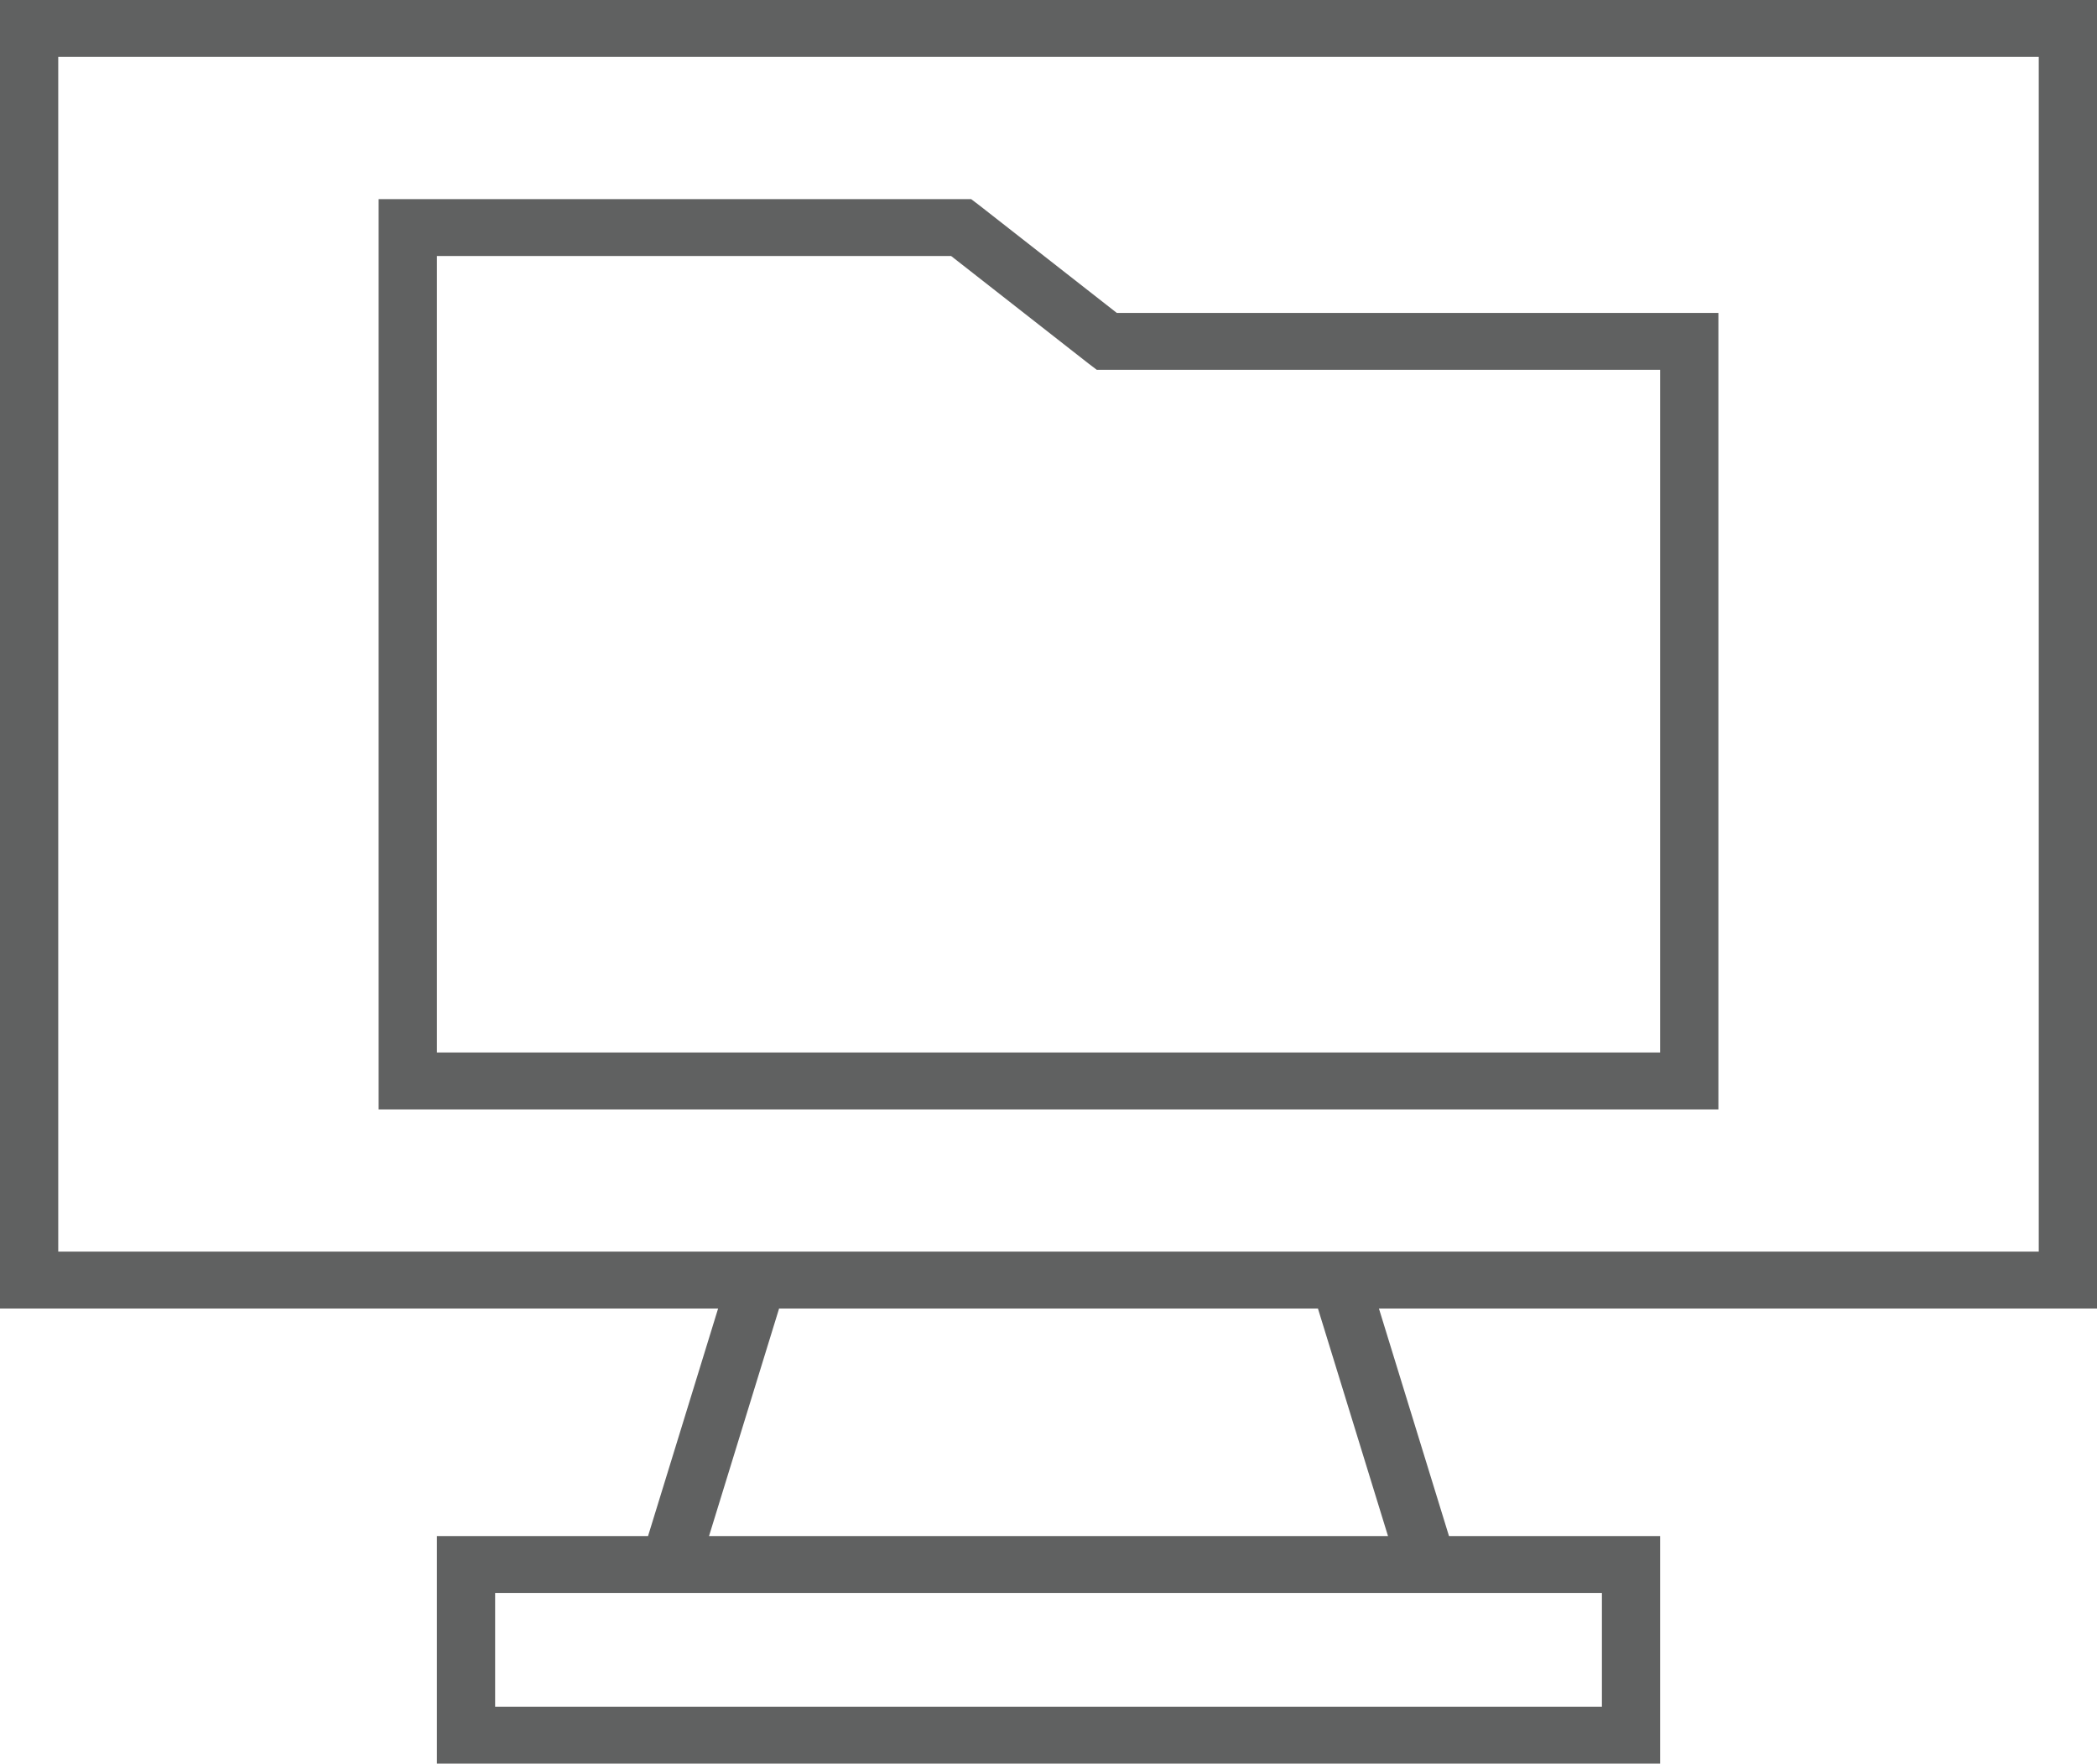 <?xml version="1.0" encoding="UTF-8"?> <svg xmlns="http://www.w3.org/2000/svg" viewBox="0 0 60.45 50.84"><title>Asset 6</title><path d="M0,0V37.72H20.701l-2.02,6.56h-6.087v6.56H47.857V44.28H41.77l-2.02-6.56H60.45V0H0ZM1.679,1.64H58.771V36.08H1.679Zm9.236,4.1V31.98H49.536V9.02H32.193L28.231,5.919,27.995,5.74h-17.08Zm1.679,1.64h14.824L31.38,10.481l.236.179H47.857V30.34H12.594ZM22.459,37.72H37.992l2.02,6.56H20.439Zm-8.186,8.2H46.178V49.2H14.273Z" style="fill:#606161"></path></svg> 